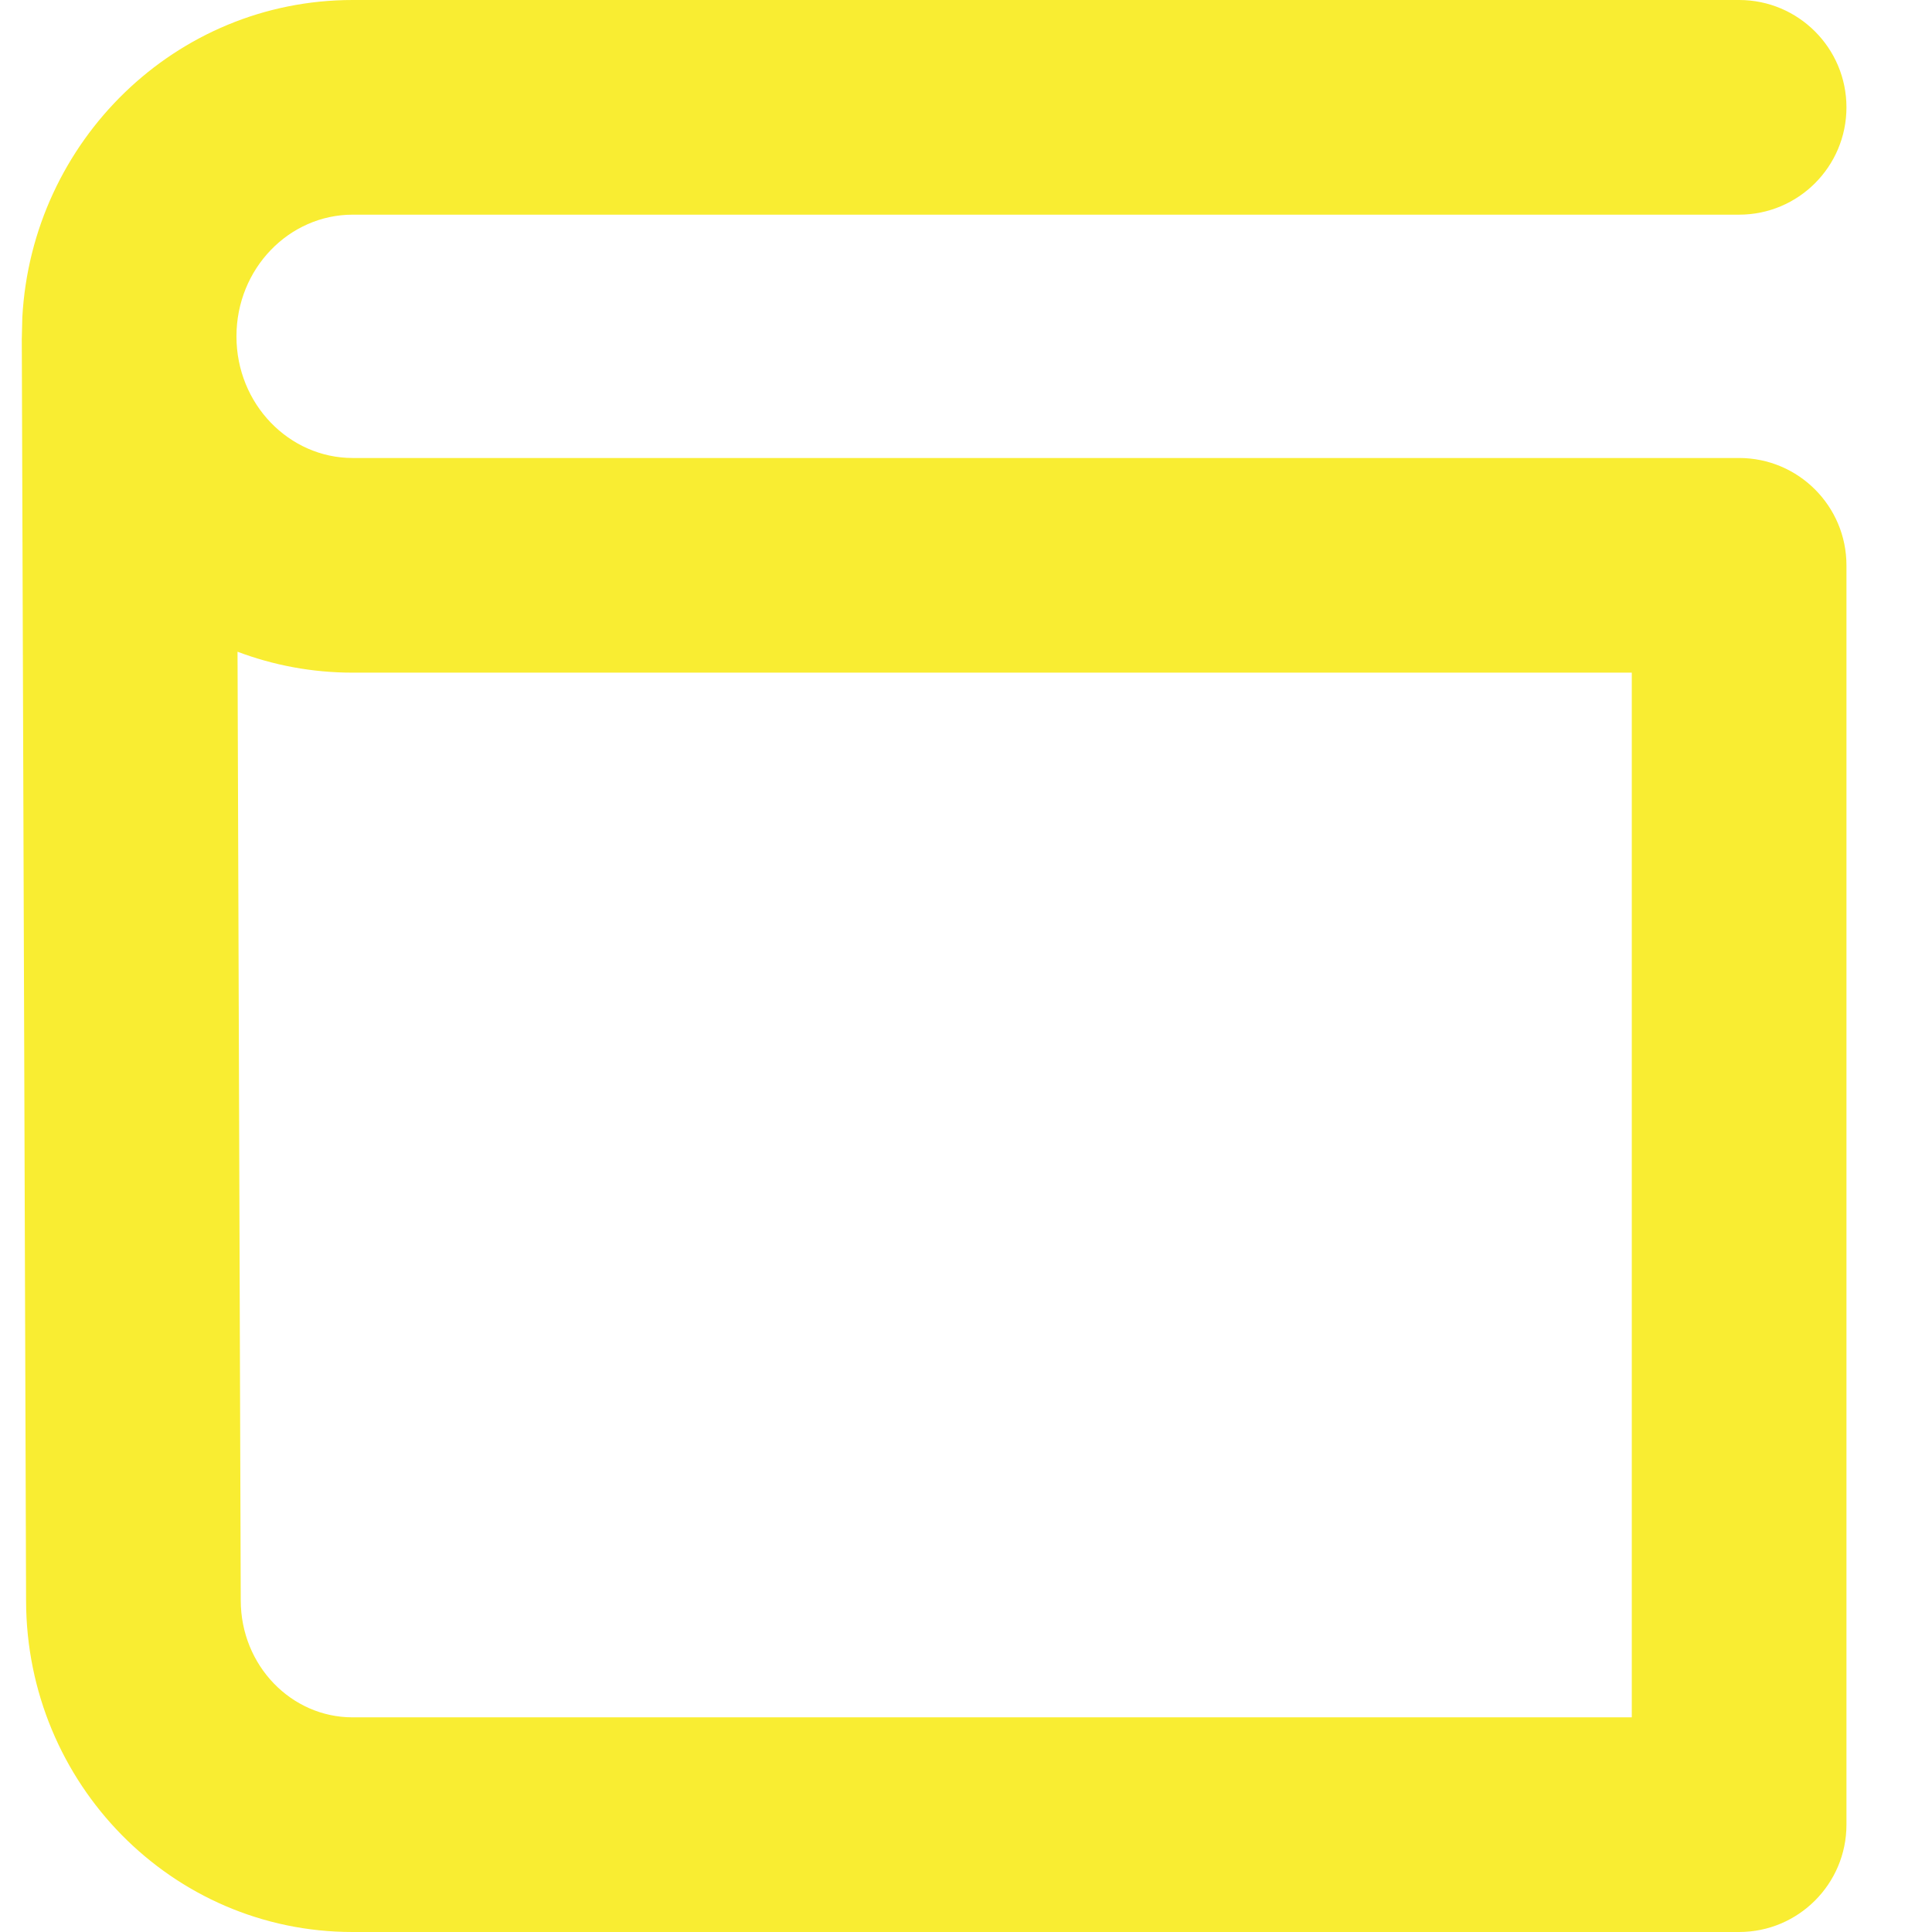 <?xml version="1.0" encoding="UTF-8"?>
<svg width="18px" height="18px" viewBox="0 0 18 18" version="1.1" xmlns="http://www.w3.org/2000/svg" xmlns:xlink="http://www.w3.org/1999/xlink">
    <!-- Generator: sketchtool 59.1 (101010) - https://sketch.com -->
    <title>8158E7C3-7B18-4AD7-9699-C5D2D0A10ABA</title>
    <desc>Created with sketchtool.</desc>
    <g id="Desktop" stroke="none" stroke-width="1" fill="none" fill-rule="evenodd">
        <g id="Homepage-v1_1" transform="translate(-1038, -3018)" fill="#F9ED32" fill-rule="nonzero">
            <g id="Benefits" transform="translate(0, 2114)">
                <g id="BenefitsIcon-Copy-6-BenefitsIcon" transform="translate(1035, 903)">
                    <g id="Icon1-Icon-/-Learn" transform="translate(2.203, 0)">
                        <path d="M3.01,7.072 L3,4.154 C2.998,3.602 2.549,3.155 1.997,3.157 C1.487,3.159 1.069,3.541 1.008,4.033 L1,4.149 C1.006,5.486 1.839,6.63 3.01,7.072 Z M3.01,7.072 C3.344,7.198 3.705,7.267 4.083,7.267 L16,7.267 L16,17 L4.081,17 C3.512,17 3.041,16.519 3.04,15.911 L3.01,7.072 Z M1.005,3.956 L1,4.161 L1.04,15.917 C1.044,17.616 2.398,19 4.081,19 L17,19 C17.552,19 18,18.552 18,18 L18,6.267 C18,5.715 17.552,5.267 17,5.267 L4.083,5.267 C3.491,5.267 3,4.765 3,4.134 C3,3.502 3.491,3 4.083,3 L17,3 C17.552,3 18,2.552 18,2 C18,1.448 17.552,1 17,1 L4.083,1 C2.434,1 1.095,2.313 1.005,3.956 Z" id="Learn"></path>
                    </g>
                </g>
            </g>
        </g>
    </g>
</svg>